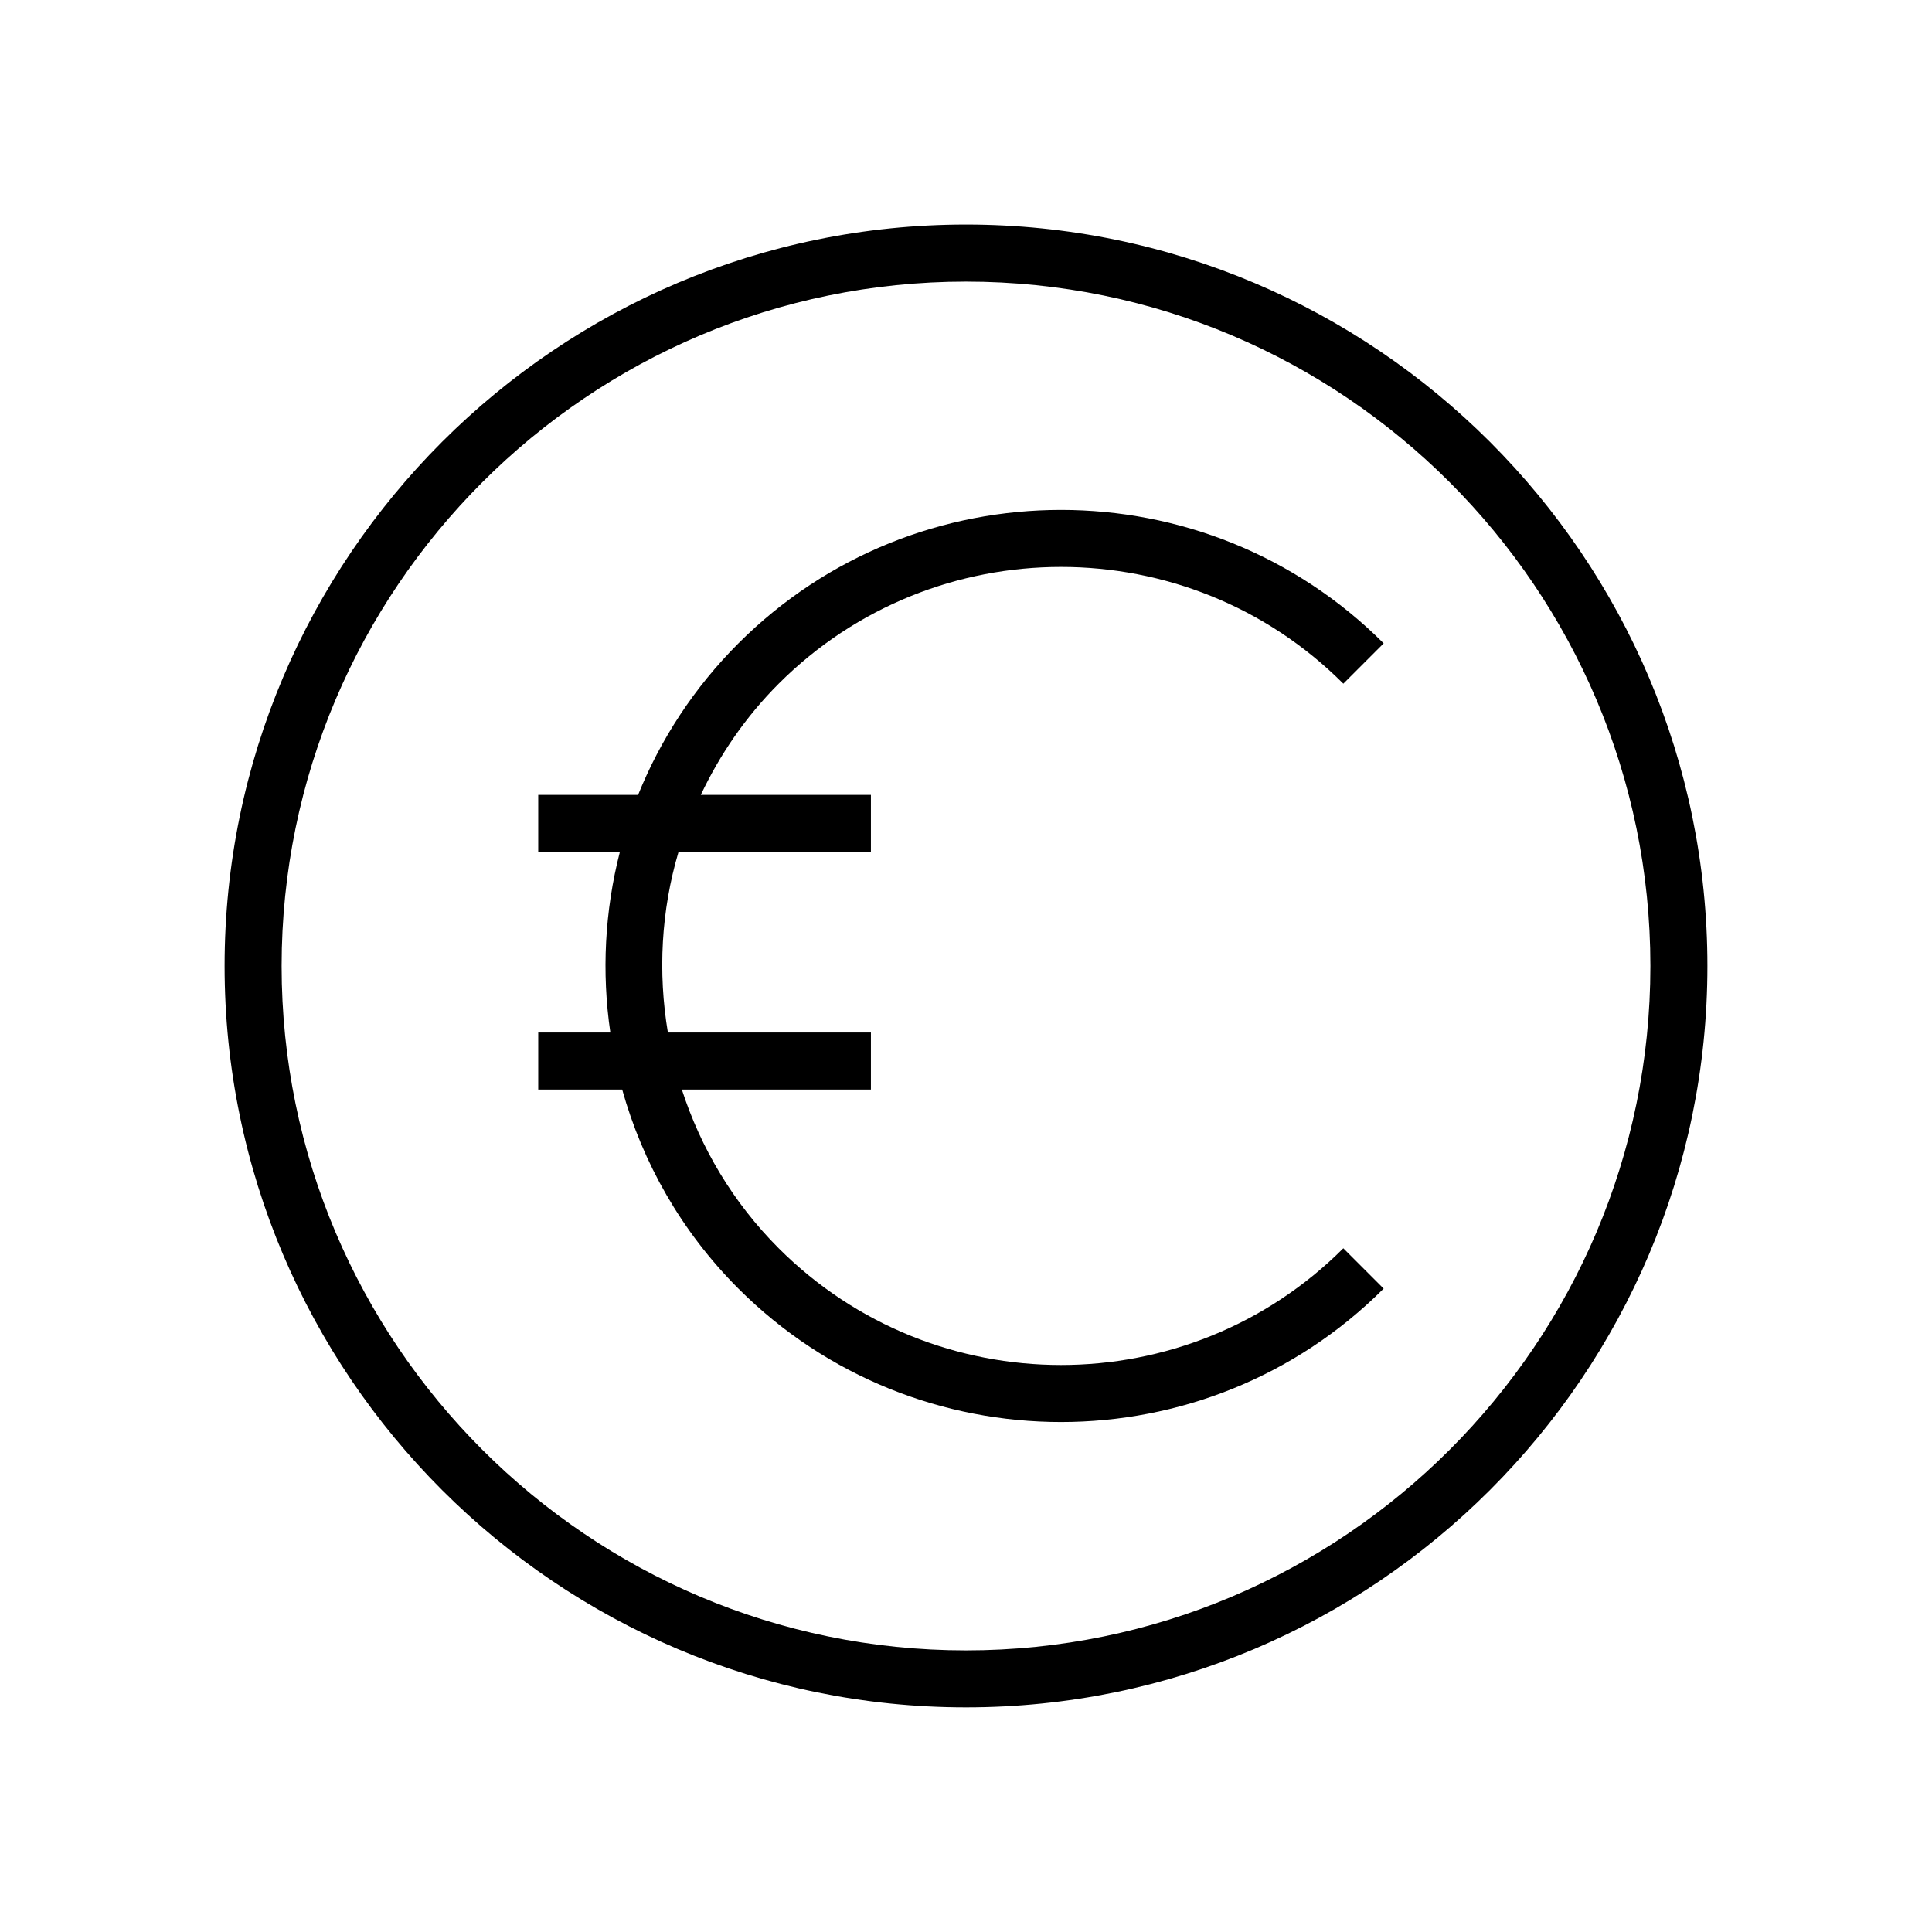 <?xml version="1.0" encoding="UTF-8"?>
<!-- Uploaded to: ICON Repo, www.svgrepo.com, Generator: ICON Repo Mixer Tools -->
<svg fill="#000000" width="800px" height="800px" version="1.1" viewBox="144 144 512 512" xmlns="http://www.w3.org/2000/svg">
 <g>
  <path d="m400 203.51c-108.34 0-196.48 88.141-196.48 196.48s88.141 196.48 196.48 196.48 196.48-88.141 196.48-196.48c0-108.34-88.141-196.48-196.48-196.48zm0 377.86c-100.01 0-181.37-81.363-181.37-181.37s81.363-181.37 181.37-181.37 181.37 81.363 181.37 181.37-81.363 181.37-181.37 181.37z"/>
  <path d="m500 325.18 10.688-10.688c-47.137-47.137-123.85-47.148-171 0-11.836 11.836-20.688 25.535-26.582 40.16h-26.469v15.113h21.637c-4.019 15.66-4.856 31.93-2.523 47.863h-19.113v15.113h22.25c5.406 19.328 15.625 37.578 30.797 52.754 23.574 23.57 54.539 35.355 85.5 35.355s61.93-11.785 85.5-35.355l-10.688-10.688c-41.258 41.246-108.38 41.246-149.63 0-12.191-12.199-20.684-26.684-25.668-42.066h50.105v-15.113h-53.805c-2.668-15.914-1.789-32.309 2.82-47.863h50.984v-15.113h-45.078c5.043-10.652 11.848-20.672 20.648-29.473 41.246-41.25 108.38-41.25 149.62 0z"/>
 </g>
</svg>